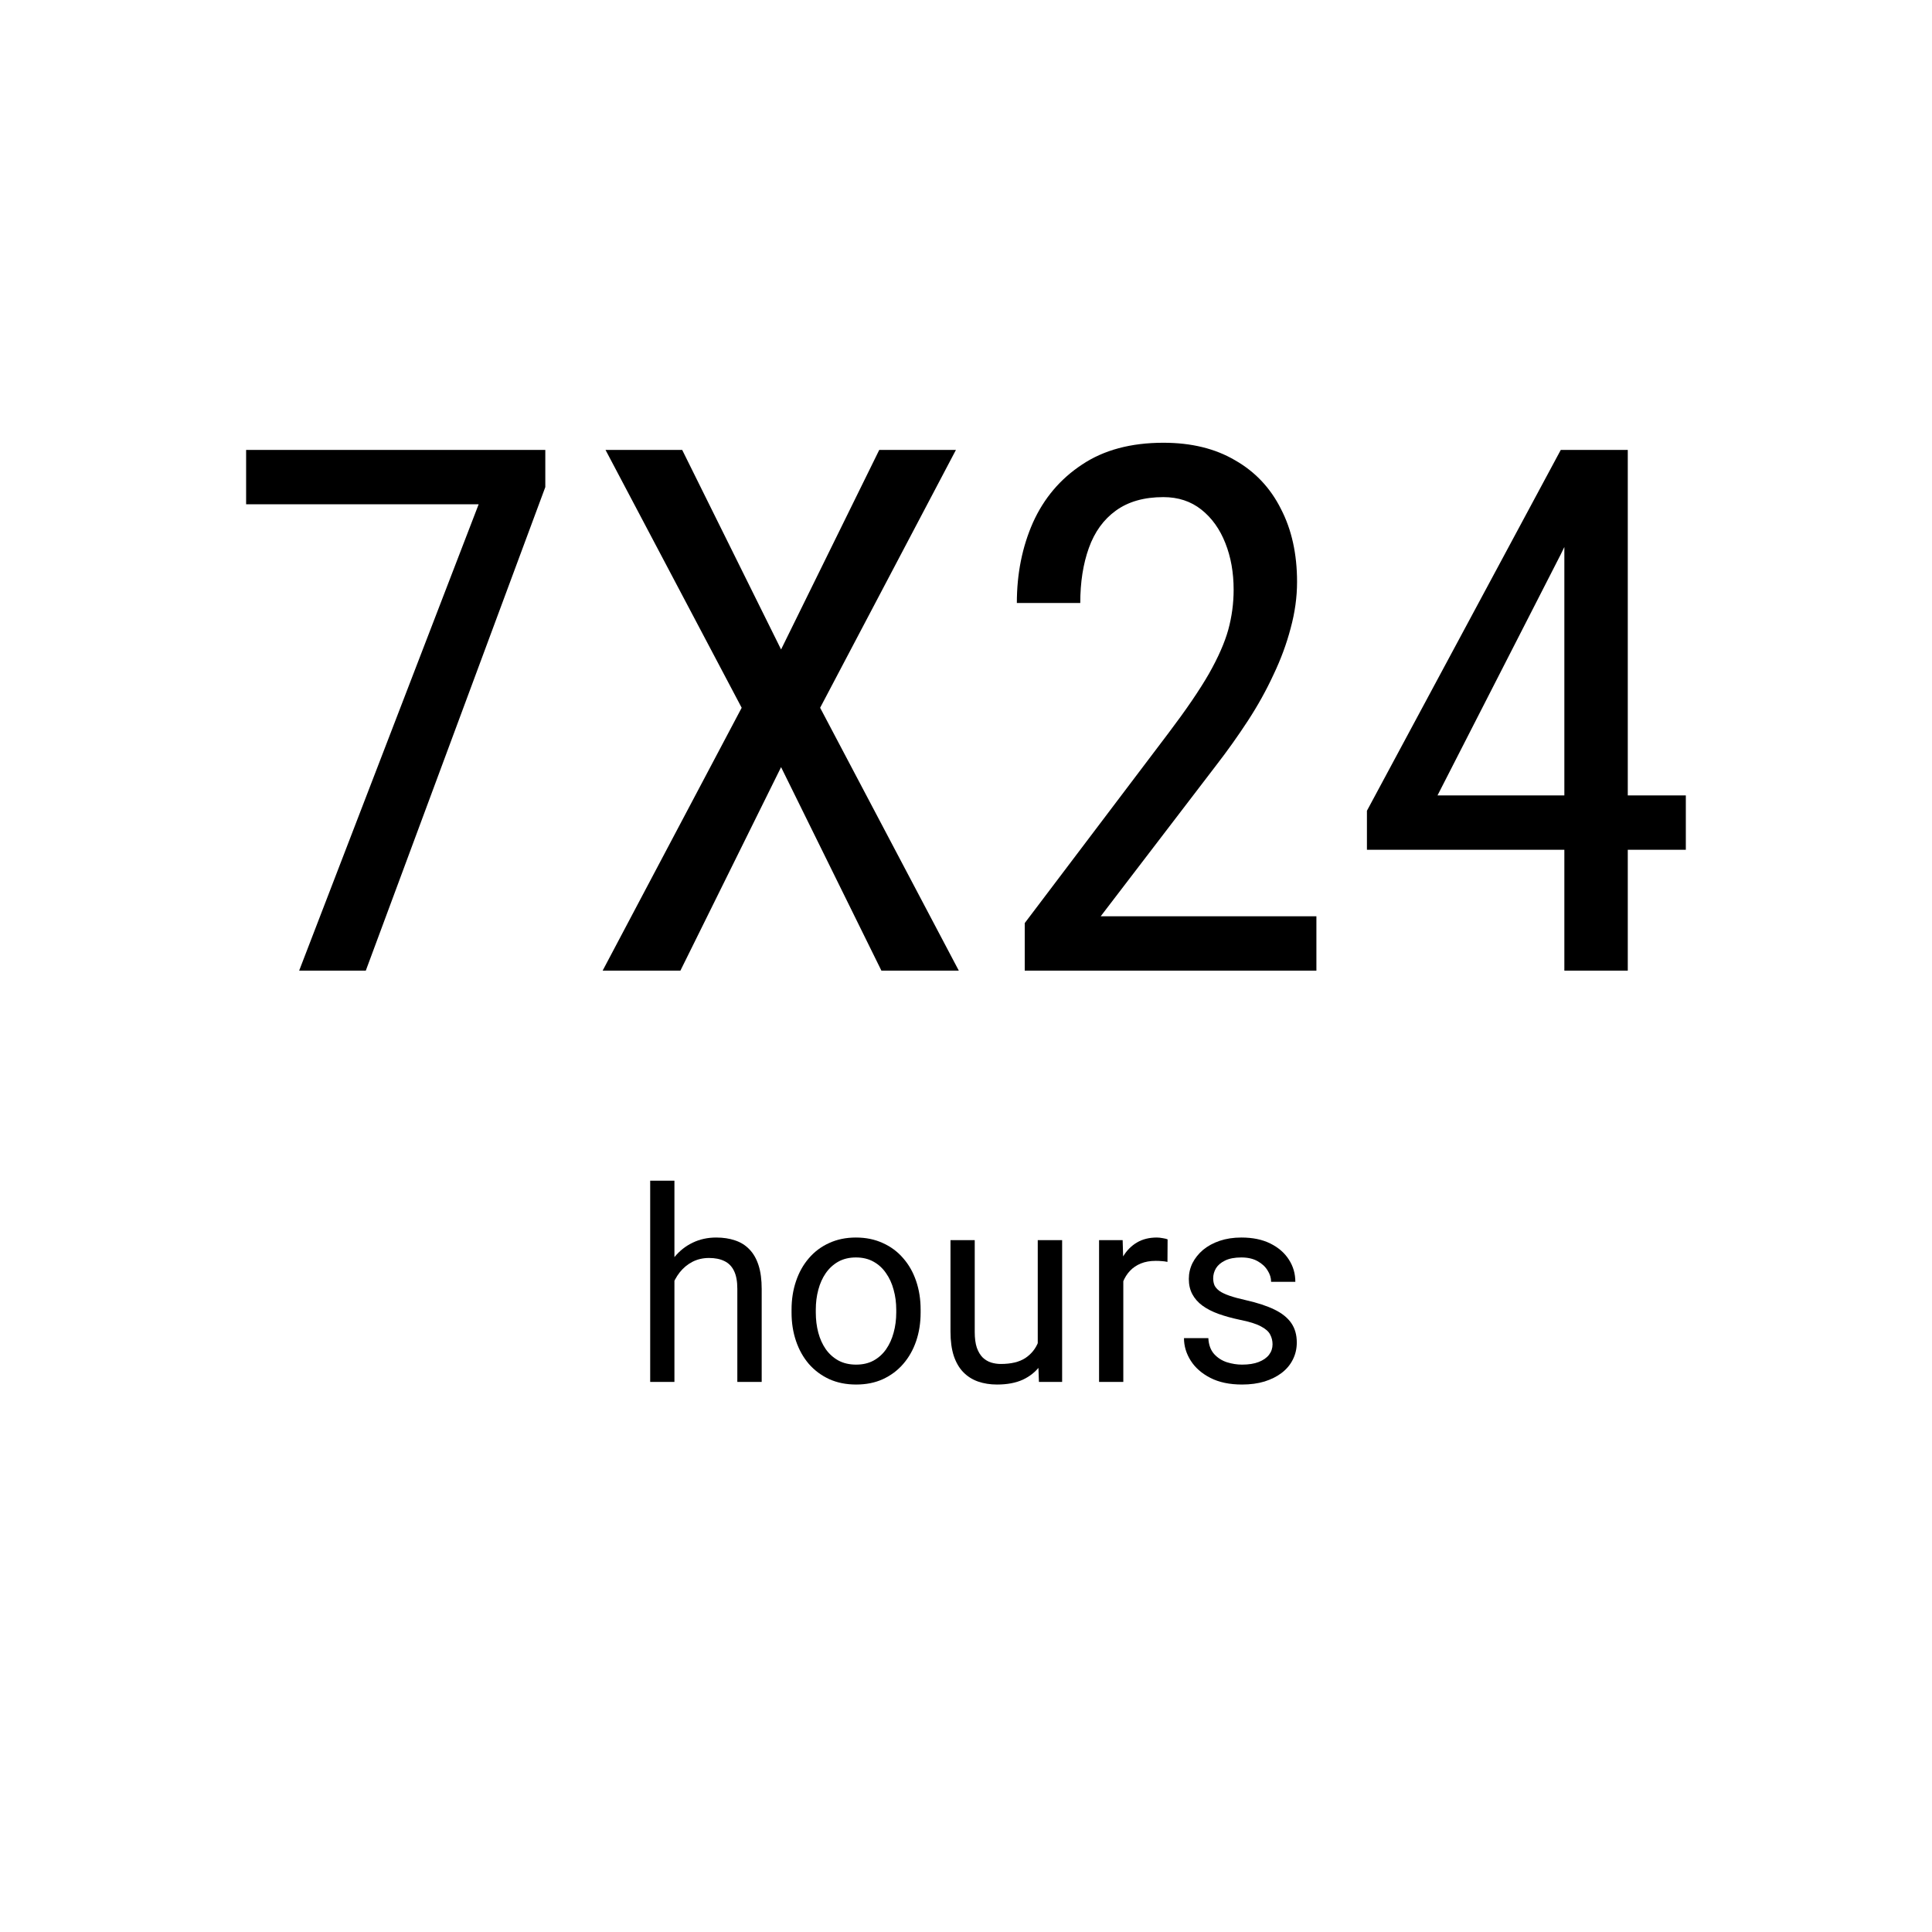 <svg width="144" height="144" viewBox="0 0 144 144" fill="none" xmlns="http://www.w3.org/2000/svg">
<path d="M40.644 33.533V36.306L27.264 72.346H22.297L35.677 37.585H18.344V33.533H40.644Z" fill="black"/>
<path d="M50.846 33.533L58.217 48.408L65.535 33.533H71.25L61.128 52.753L71.464 72.346H65.695L58.217 57.178L50.713 72.346H44.917L55.28 52.753L45.131 33.533H50.846Z" fill="black"/>
<path d="M98.117 68.294V72.346H76.378V68.801L87.087 54.646C88.405 52.904 89.411 51.429 90.105 50.221C90.8 48.994 91.28 47.901 91.547 46.942C91.814 45.964 91.948 44.969 91.948 43.956C91.948 42.677 91.743 41.521 91.334 40.491C90.924 39.442 90.328 38.607 89.544 37.985C88.761 37.363 87.817 37.052 86.713 37.052C85.271 37.052 84.087 37.39 83.162 38.065C82.254 38.722 81.586 39.647 81.159 40.837C80.731 42.028 80.517 43.396 80.517 44.943H75.79C75.79 42.757 76.191 40.757 76.992 38.945C77.811 37.132 79.031 35.692 80.651 34.626C82.271 33.542 84.292 33 86.713 33C88.797 33 90.577 33.435 92.055 34.306C93.55 35.159 94.69 36.368 95.473 37.932C96.275 39.478 96.675 41.29 96.675 43.37C96.675 44.507 96.515 45.662 96.194 46.835C95.892 47.99 95.464 49.145 94.912 50.301C94.378 51.456 93.746 52.593 93.016 53.713C92.286 54.832 91.503 55.934 90.666 57.018L82.04 68.294H98.117Z" fill="black"/>
<path d="M125.652 59.284V63.336H101.883V60.43L116.331 33.533H120.124L116.331 41.317L107.144 59.284H125.652ZM121.325 33.533V72.346H116.598V33.533H121.325Z" fill="black"/>
<path d="M50.268 88V103H48.461V88H50.268ZM49.838 97.316L49.086 97.287C49.093 96.564 49.2 95.897 49.409 95.285C49.617 94.667 49.91 94.13 50.288 93.674C50.665 93.218 51.114 92.867 51.635 92.619C52.163 92.365 52.745 92.238 53.383 92.238C53.904 92.238 54.373 92.31 54.79 92.453C55.206 92.59 55.561 92.811 55.854 93.117C56.154 93.423 56.381 93.82 56.538 94.309C56.694 94.79 56.772 95.38 56.772 96.076V103H54.956V96.057C54.956 95.503 54.874 95.061 54.711 94.728C54.549 94.39 54.311 94.146 53.998 93.996C53.686 93.84 53.302 93.762 52.846 93.762C52.397 93.762 51.987 93.856 51.616 94.045C51.251 94.234 50.935 94.494 50.669 94.826C50.408 95.158 50.203 95.539 50.053 95.969C49.91 96.392 49.838 96.841 49.838 97.316Z" fill="black"/>
<path d="M58.998 97.834V97.609C58.998 96.848 59.109 96.141 59.331 95.49C59.552 94.833 59.871 94.263 60.288 93.781C60.704 93.293 61.209 92.915 61.801 92.648C62.394 92.375 63.058 92.238 63.794 92.238C64.536 92.238 65.203 92.375 65.795 92.648C66.394 92.915 66.902 93.293 67.319 93.781C67.742 94.263 68.064 94.833 68.286 95.49C68.507 96.141 68.618 96.848 68.618 97.609V97.834C68.618 98.596 68.507 99.302 68.286 99.953C68.064 100.604 67.742 101.174 67.319 101.662C66.902 102.144 66.398 102.521 65.805 102.795C65.219 103.062 64.555 103.195 63.813 103.195C63.071 103.195 62.404 103.062 61.811 102.795C61.219 102.521 60.711 102.144 60.288 101.662C59.871 101.174 59.552 100.604 59.331 99.953C59.109 99.302 58.998 98.596 58.998 97.834ZM60.805 97.609V97.834C60.805 98.361 60.867 98.859 60.991 99.328C61.114 99.79 61.3 100.201 61.547 100.559C61.801 100.917 62.117 101.2 62.495 101.408C62.872 101.61 63.312 101.711 63.813 101.711C64.308 101.711 64.741 101.61 65.112 101.408C65.489 101.2 65.802 100.917 66.049 100.559C66.297 100.201 66.482 99.79 66.606 99.328C66.736 98.859 66.801 98.361 66.801 97.834V97.609C66.801 97.088 66.736 96.597 66.606 96.135C66.482 95.666 66.293 95.253 66.04 94.894C65.792 94.53 65.48 94.243 65.102 94.035C64.731 93.827 64.295 93.723 63.794 93.723C63.299 93.723 62.862 93.827 62.485 94.035C62.114 94.243 61.801 94.53 61.547 94.894C61.3 95.253 61.114 95.666 60.991 96.135C60.867 96.597 60.805 97.088 60.805 97.609Z" fill="black"/>
<path d="M77.348 100.559V92.434H79.165V103H77.436L77.348 100.559ZM77.69 98.332L78.442 98.312C78.442 99.016 78.367 99.667 78.217 100.266C78.074 100.858 77.84 101.372 77.514 101.809C77.189 102.245 76.762 102.587 76.235 102.834C75.707 103.075 75.066 103.195 74.311 103.195C73.797 103.195 73.325 103.12 72.895 102.971C72.472 102.821 72.107 102.59 71.801 102.277C71.495 101.965 71.258 101.558 71.088 101.057C70.926 100.555 70.844 99.953 70.844 99.25V92.434H72.651V99.269C72.651 99.745 72.703 100.139 72.807 100.451C72.918 100.757 73.064 101.001 73.247 101.184C73.435 101.359 73.644 101.483 73.872 101.555C74.106 101.626 74.347 101.662 74.594 101.662C75.362 101.662 75.971 101.516 76.42 101.223C76.87 100.923 77.192 100.523 77.387 100.021C77.589 99.514 77.69 98.951 77.69 98.332Z" fill="black"/>
<path d="M83.725 94.094V103H81.918V92.434H83.676L83.725 94.094ZM87.026 92.375L87.016 94.055C86.866 94.022 86.723 94.003 86.586 93.996C86.456 93.983 86.306 93.977 86.137 93.977C85.721 93.977 85.353 94.042 85.034 94.172C84.715 94.302 84.445 94.484 84.223 94.719C84.002 94.953 83.826 95.233 83.696 95.559C83.572 95.878 83.491 96.229 83.452 96.613L82.944 96.906C82.944 96.268 83.006 95.669 83.129 95.109C83.26 94.549 83.458 94.055 83.725 93.625C83.992 93.189 84.331 92.85 84.741 92.609C85.157 92.362 85.652 92.238 86.225 92.238C86.355 92.238 86.505 92.255 86.674 92.287C86.844 92.313 86.961 92.342 87.026 92.375Z" fill="black"/>
<path d="M94.848 100.197C94.848 99.937 94.79 99.696 94.672 99.475C94.562 99.247 94.331 99.042 93.979 98.859C93.634 98.671 93.113 98.508 92.416 98.371C91.831 98.247 91.3 98.101 90.825 97.932C90.356 97.762 89.956 97.557 89.624 97.316C89.298 97.076 89.047 96.792 88.872 96.467C88.696 96.141 88.608 95.76 88.608 95.324C88.608 94.908 88.699 94.514 88.881 94.143C89.07 93.772 89.334 93.443 89.672 93.156C90.017 92.87 90.431 92.645 90.913 92.482C91.394 92.32 91.931 92.238 92.524 92.238C93.37 92.238 94.093 92.388 94.692 92.688C95.291 92.987 95.75 93.387 96.069 93.889C96.388 94.383 96.547 94.934 96.547 95.539H94.741C94.741 95.246 94.653 94.963 94.477 94.689C94.308 94.409 94.057 94.178 93.725 93.996C93.4 93.814 92.999 93.723 92.524 93.723C92.023 93.723 91.616 93.801 91.303 93.957C90.997 94.107 90.773 94.299 90.629 94.533C90.493 94.768 90.424 95.015 90.424 95.275C90.424 95.471 90.457 95.647 90.522 95.803C90.594 95.953 90.717 96.092 90.893 96.223C91.069 96.346 91.316 96.463 91.635 96.574C91.954 96.685 92.361 96.796 92.856 96.906C93.722 97.102 94.435 97.336 94.995 97.609C95.555 97.883 95.971 98.218 96.245 98.615C96.518 99.012 96.655 99.494 96.655 100.061C96.655 100.523 96.557 100.946 96.362 101.33C96.173 101.714 95.896 102.046 95.532 102.326C95.174 102.6 94.744 102.814 94.243 102.971C93.748 103.12 93.191 103.195 92.573 103.195C91.642 103.195 90.854 103.029 90.21 102.697C89.565 102.365 89.077 101.936 88.745 101.408C88.413 100.881 88.247 100.324 88.247 99.738H90.063C90.089 100.233 90.232 100.627 90.493 100.92C90.753 101.206 91.072 101.411 91.45 101.535C91.827 101.652 92.202 101.711 92.573 101.711C93.067 101.711 93.481 101.646 93.813 101.516C94.151 101.385 94.409 101.206 94.585 100.979C94.76 100.751 94.848 100.49 94.848 100.197Z" fill="black"/>
</svg>

